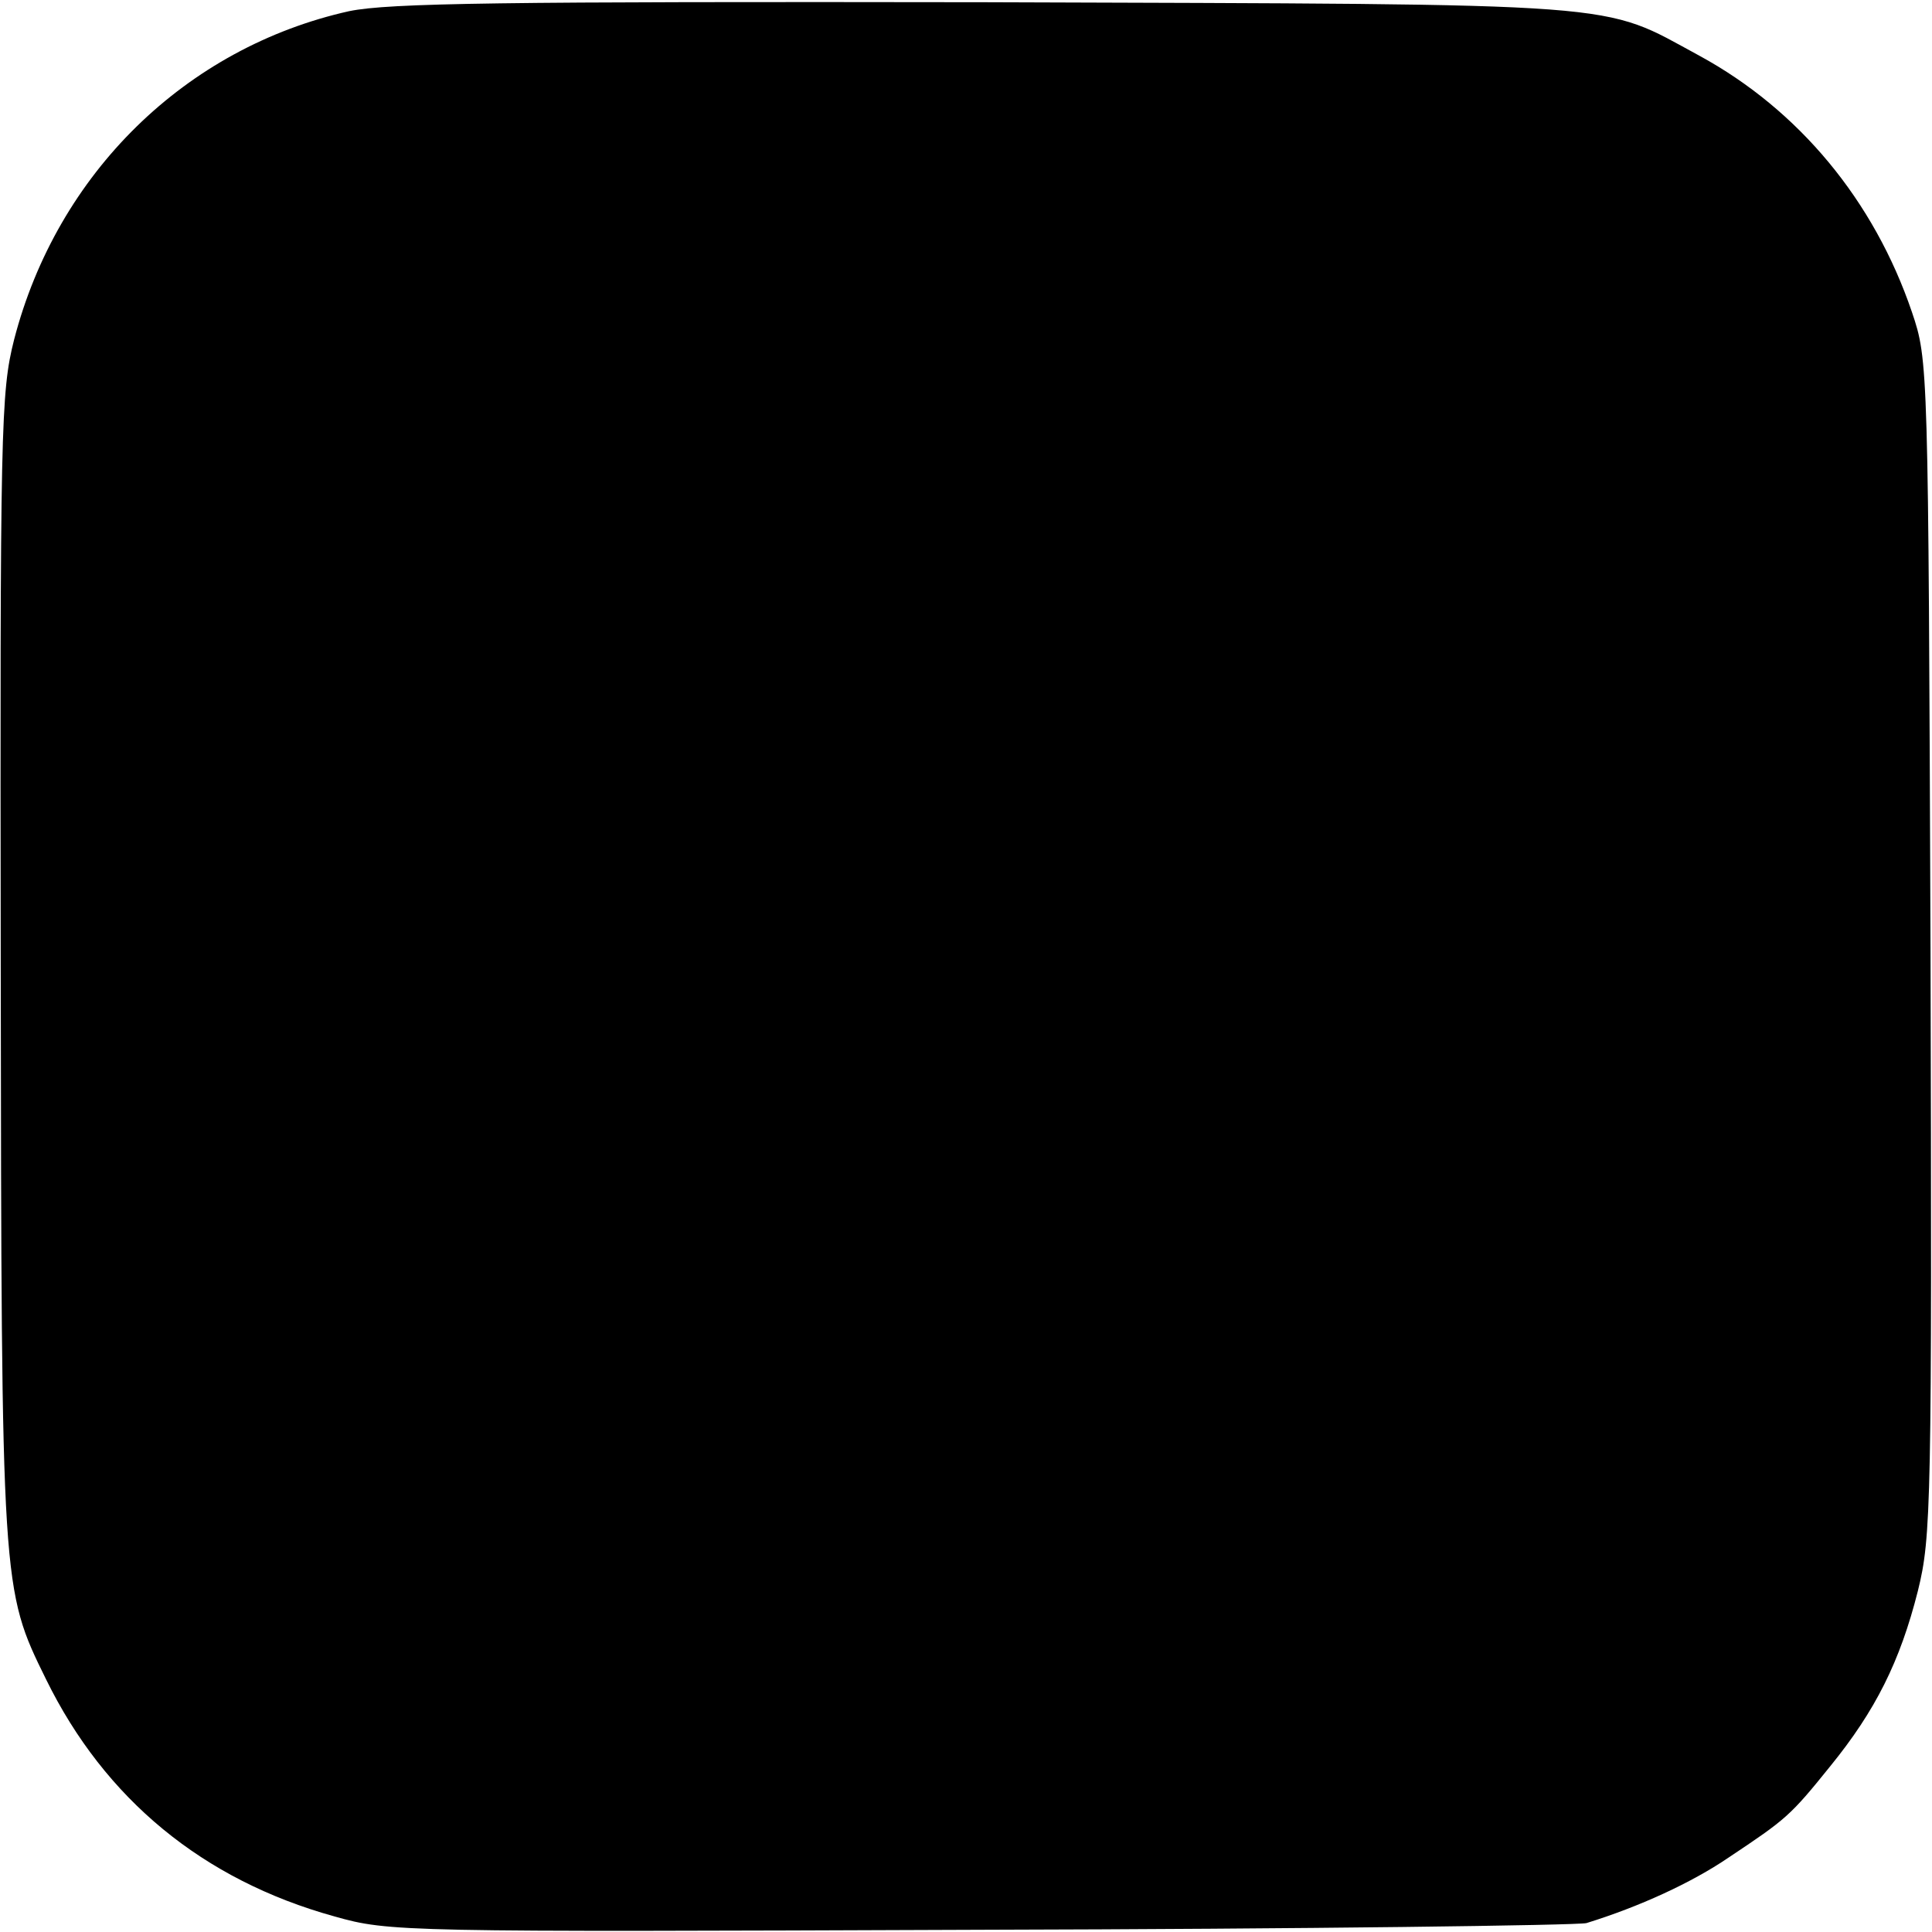 <?xml version="1.0" standalone="no"?>
<!DOCTYPE svg PUBLIC "-//W3C//DTD SVG 20010904//EN"
 "http://www.w3.org/TR/2001/REC-SVG-20010904/DTD/svg10.dtd">
<svg version="1.0" xmlns="http://www.w3.org/2000/svg"
 width="260pt" height="260pt" viewBox="0 0 260 260"
 preserveAspectRatio="xMidYMid meet">
<g transform="translate(0,260) scale(0.1,-0.1)"
fill="#000000" stroke="none">
<path d="M470 2585 c-220 -49 -393 -218 -451 -442 -18 -71 -19 -117 -18 -842
1 -840 1 -839 61 -961 79 -161 211 -270 388 -319 74 -21 90 -21 870 -18 437 1
804 6 815 9 71 22 141 54 191 88 78 52 83 56 137 123 61 75 94 141 118 236 18
73 19 113 17 866 -3 785 -3 790 -25 855 -51 150 -152 272 -286 345 -135 73
-83 69 -962 72 -652 1 -801 -1 -855 -12z"/>
</g>
</svg>
